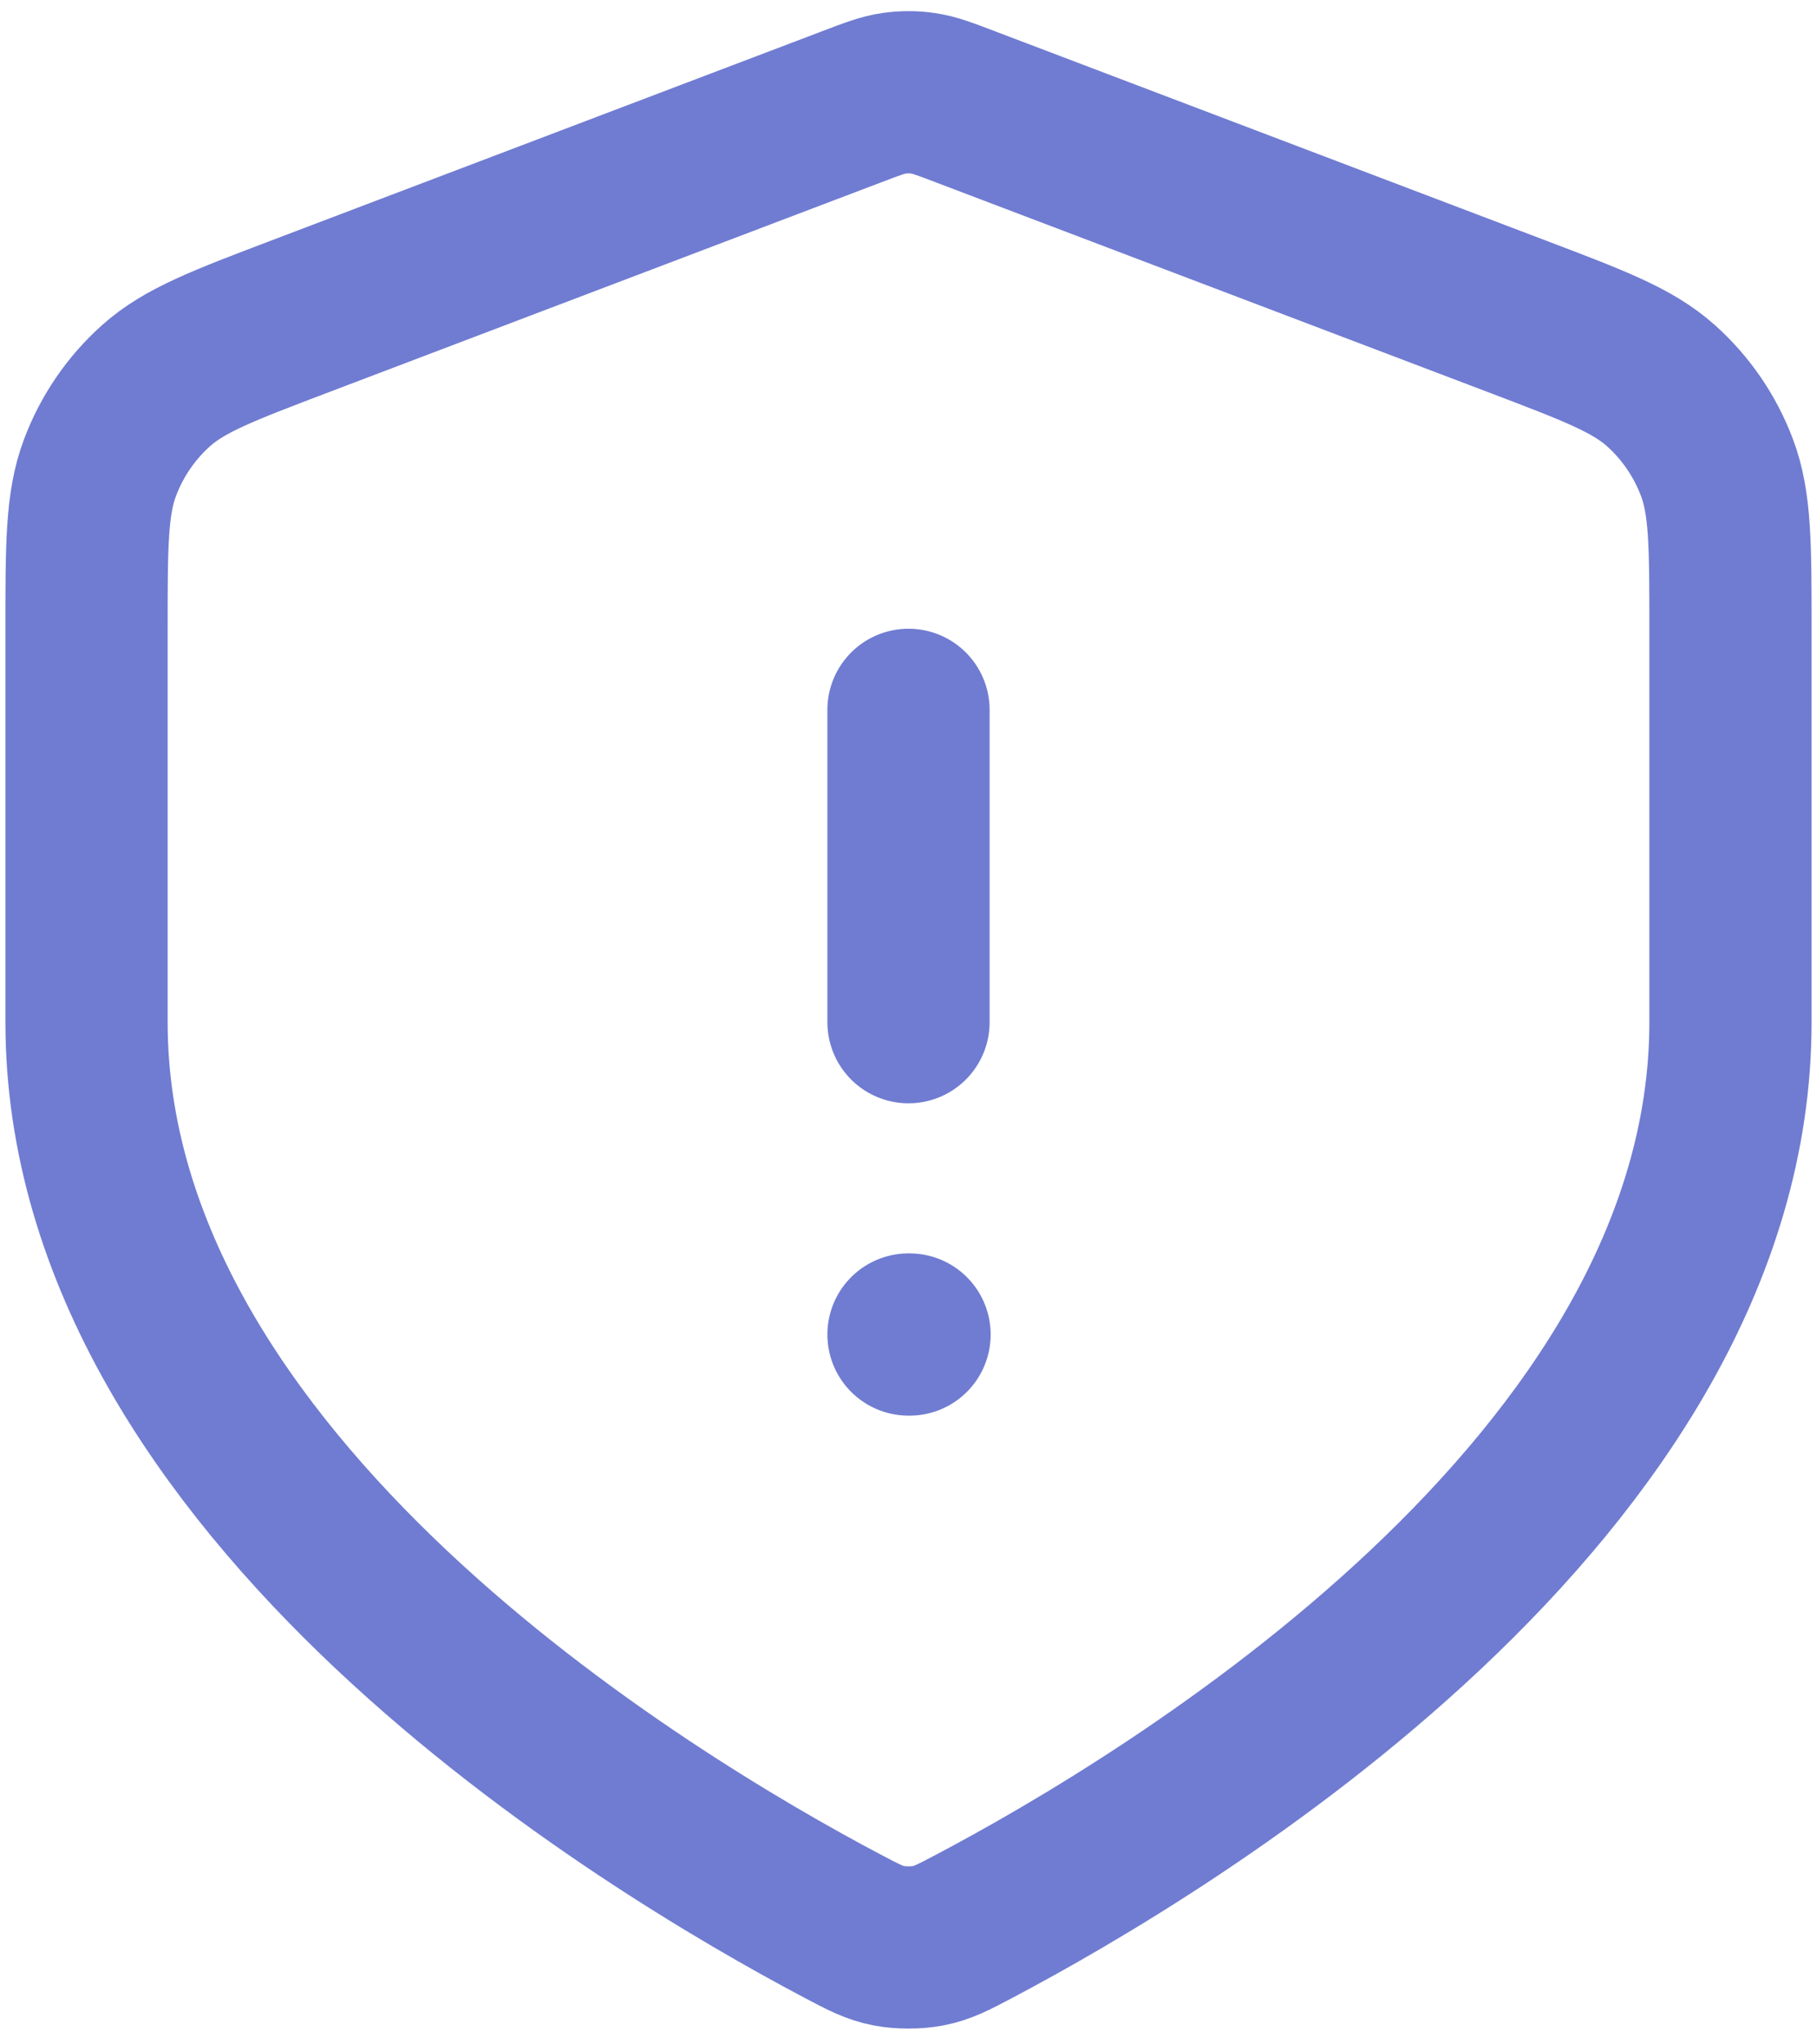 <svg xmlns="http://www.w3.org/2000/svg" width="56" height="63" viewBox="0 0 56 63" fill="none"><path d="M28 21.875V31.5M28 41.125H28.032M53.333 31.5C53.333 45.812 36.043 56.184 30.031 59.358C29.381 59.701 29.056 59.873 28.605 59.961C28.253 60.031 27.747 60.031 27.395 59.961C26.944 59.873 26.619 59.701 25.969 59.358C19.956 56.184 2.667 45.812 2.667 31.5V19.364C2.667 16.799 2.667 15.517 3.081 14.414C3.446 13.44 4.041 12.571 4.813 11.882C5.686 11.102 6.871 10.652 9.242 9.751L26.221 3.301C26.879 3.05 27.208 2.925 27.547 2.876C27.847 2.832 28.153 2.832 28.453 2.876C28.792 2.925 29.121 3.05 29.779 3.301L46.758 9.751C49.129 10.652 50.314 11.102 51.187 11.882C51.959 12.571 52.553 13.44 52.919 14.414C53.333 15.517 53.333 16.799 53.333 19.364V31.5Z" stroke="#707CD1" stroke-width="5" stroke-linecap="round" stroke-linejoin="round"></path></svg>